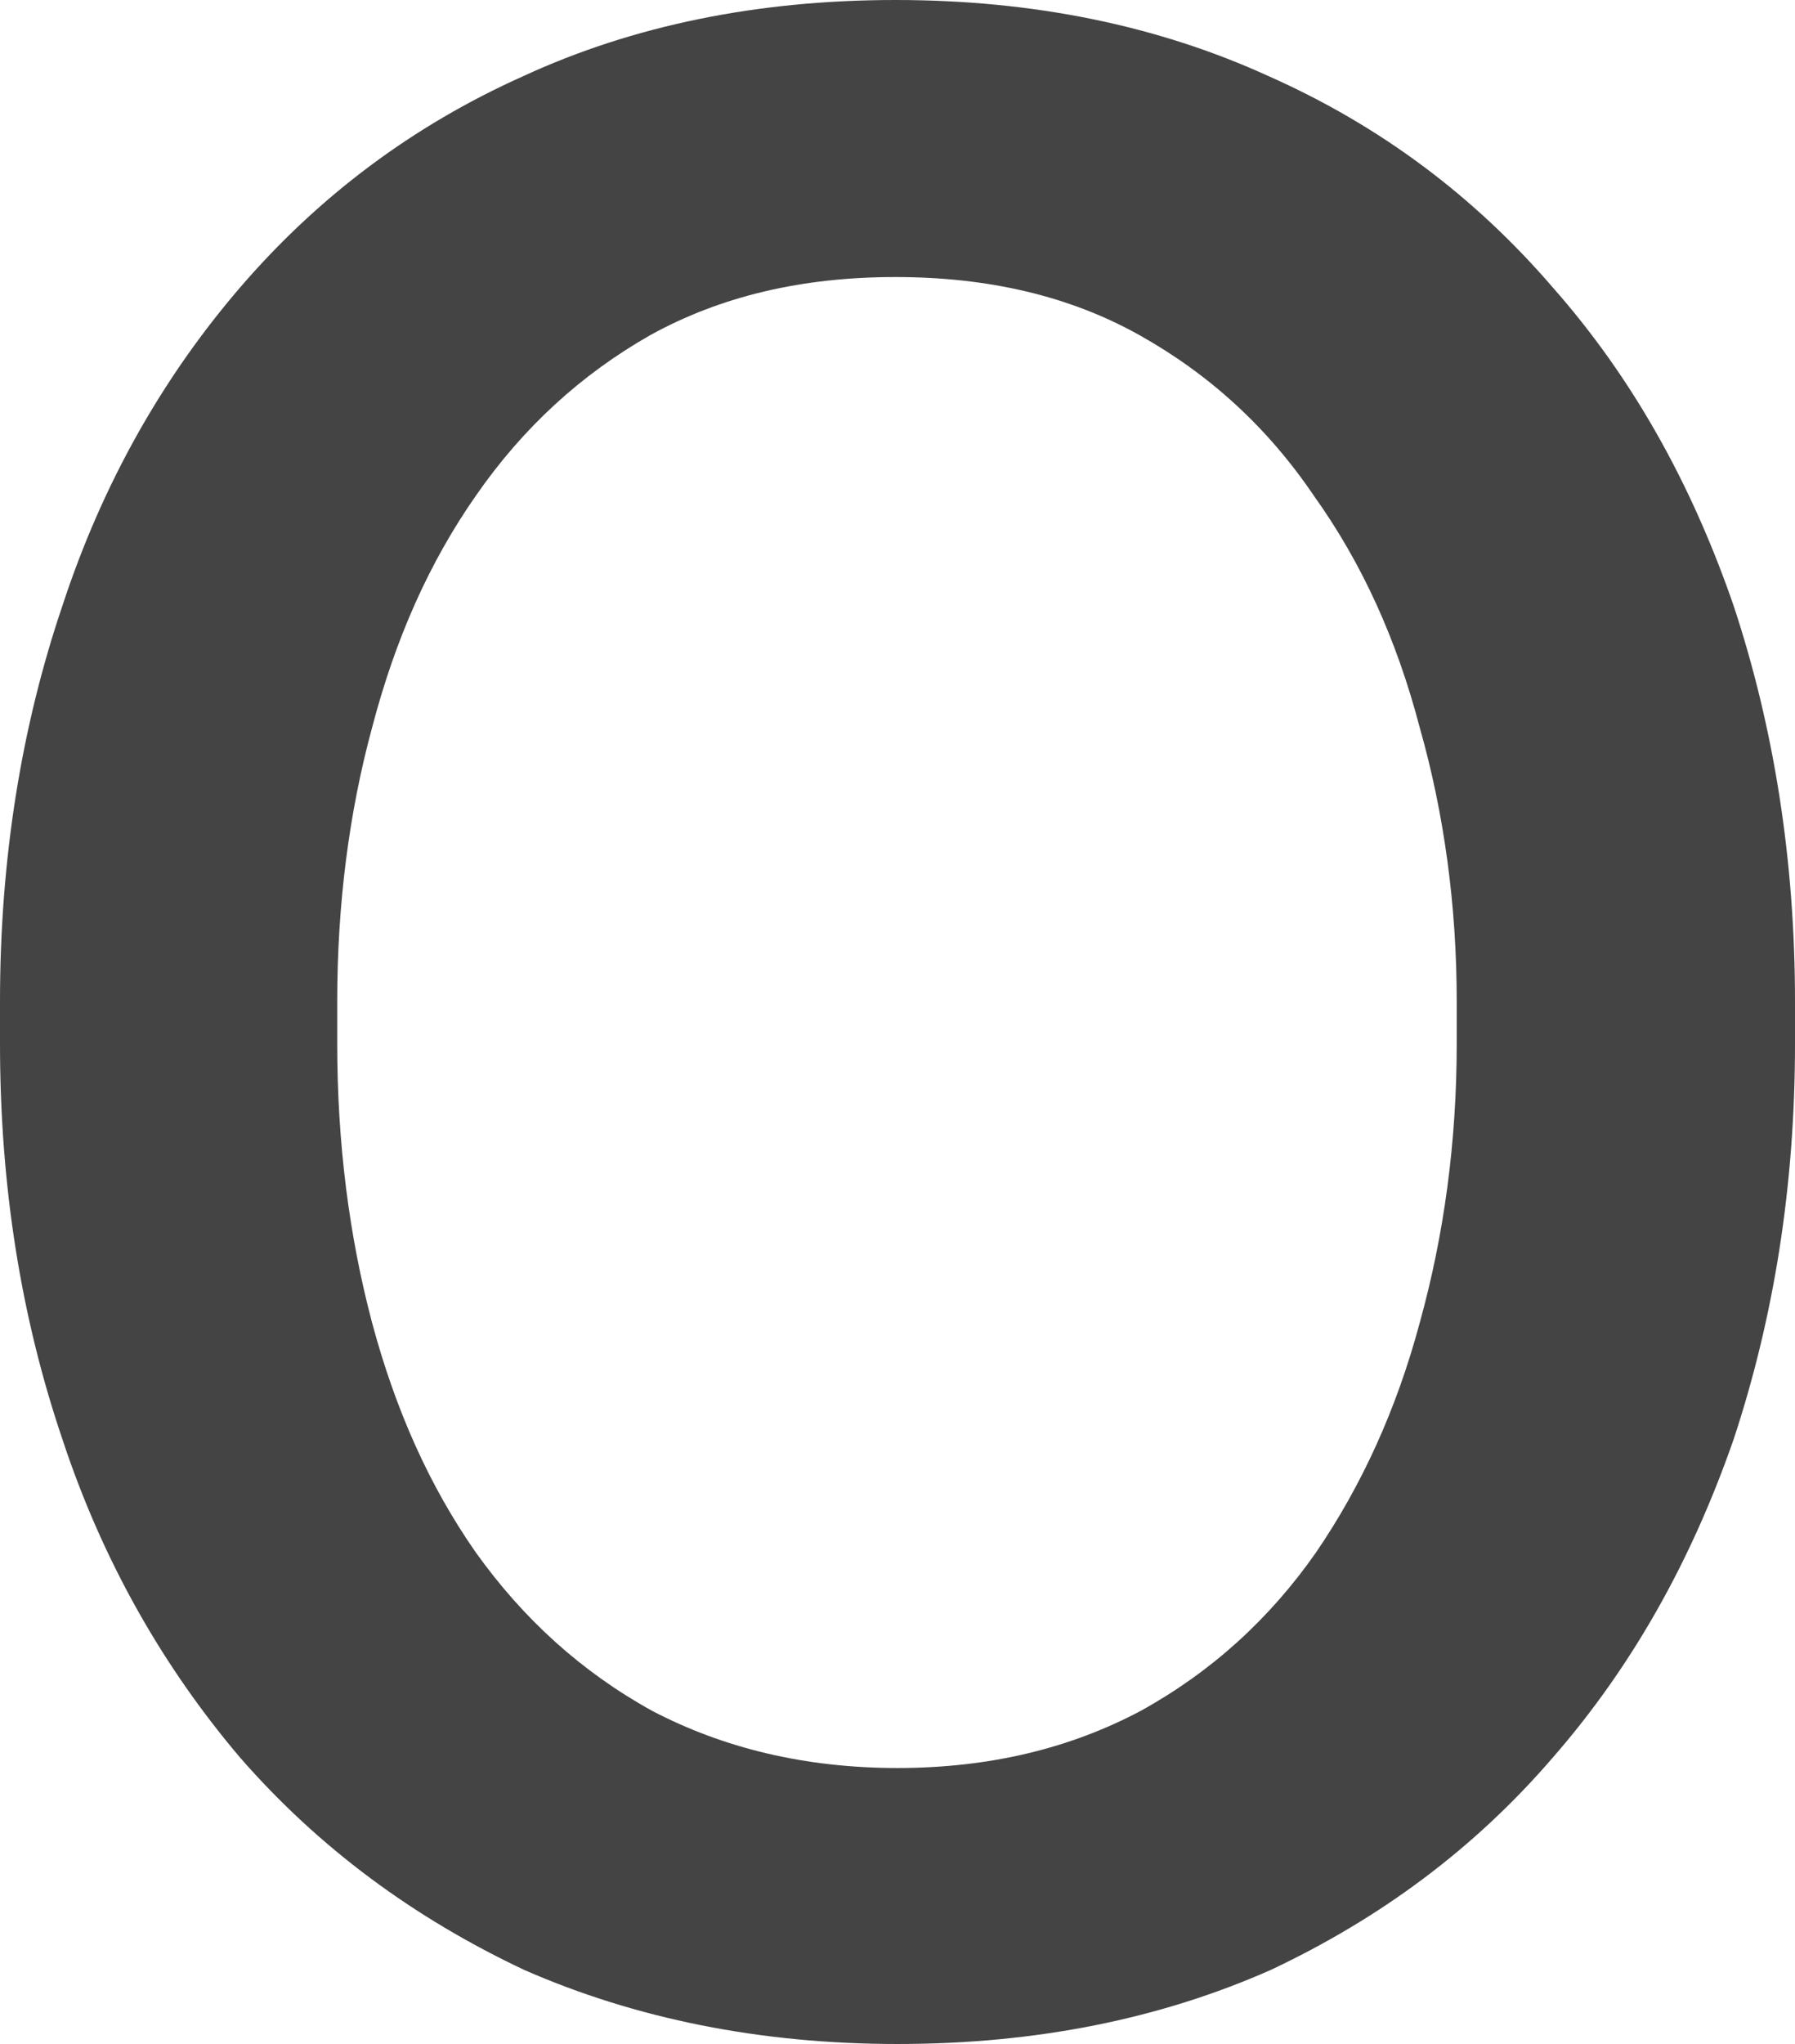 <?xml version="1.0" encoding="utf-8"?>
<svg xmlns="http://www.w3.org/2000/svg" fill="none" height="100%" overflow="visible" preserveAspectRatio="none" style="display: block;" viewBox="0 0 1.698 1.933" width="100%">
<path d="M0 0.987V0.947C0 0.813 0.02 0.688 0.059 0.573C0.097 0.457 0.154 0.357 0.227 0.272C0.301 0.186 0.39 0.119 0.495 0.072C0.599 0.024 0.717 0 0.847 0C0.977 0 1.095 0.024 1.2 0.072C1.306 0.119 1.395 0.186 1.469 0.272C1.544 0.357 1.6 0.457 1.64 0.573C1.678 0.688 1.698 0.813 1.698 0.947V0.987C1.698 1.122 1.678 1.246 1.64 1.361C1.6 1.476 1.544 1.576 1.469 1.662C1.395 1.748 1.306 1.814 1.202 1.863C1.098 1.909 0.981 1.933 0.849 1.933C0.719 1.933 0.601 1.909 0.496 1.863C0.392 1.814 0.302 1.748 0.227 1.662C0.154 1.576 0.097 1.476 0.059 1.361C0.02 1.246 0 1.122 0 0.987ZM0.319 0.947V0.987C0.319 1.08 0.33 1.168 0.352 1.251C0.374 1.333 0.406 1.405 0.45 1.468C0.495 1.531 0.55 1.581 0.617 1.618C0.684 1.653 0.761 1.672 0.849 1.672C0.937 1.672 1.013 1.653 1.079 1.618C1.146 1.581 1.201 1.531 1.245 1.468C1.288 1.405 1.321 1.333 1.343 1.251C1.366 1.168 1.378 1.08 1.378 0.987V0.947C1.378 0.856 1.366 0.769 1.343 0.688C1.321 0.604 1.288 0.532 1.243 0.469C1.199 0.404 1.144 0.354 1.078 0.317C1.012 0.28 0.935 0.262 0.847 0.262C0.759 0.262 0.682 0.28 0.615 0.317C0.55 0.354 0.495 0.404 0.45 0.469C0.406 0.532 0.374 0.604 0.352 0.688C0.33 0.769 0.319 0.856 0.319 0.947Z" fill="#444444" id="Vector"/>
</svg>
